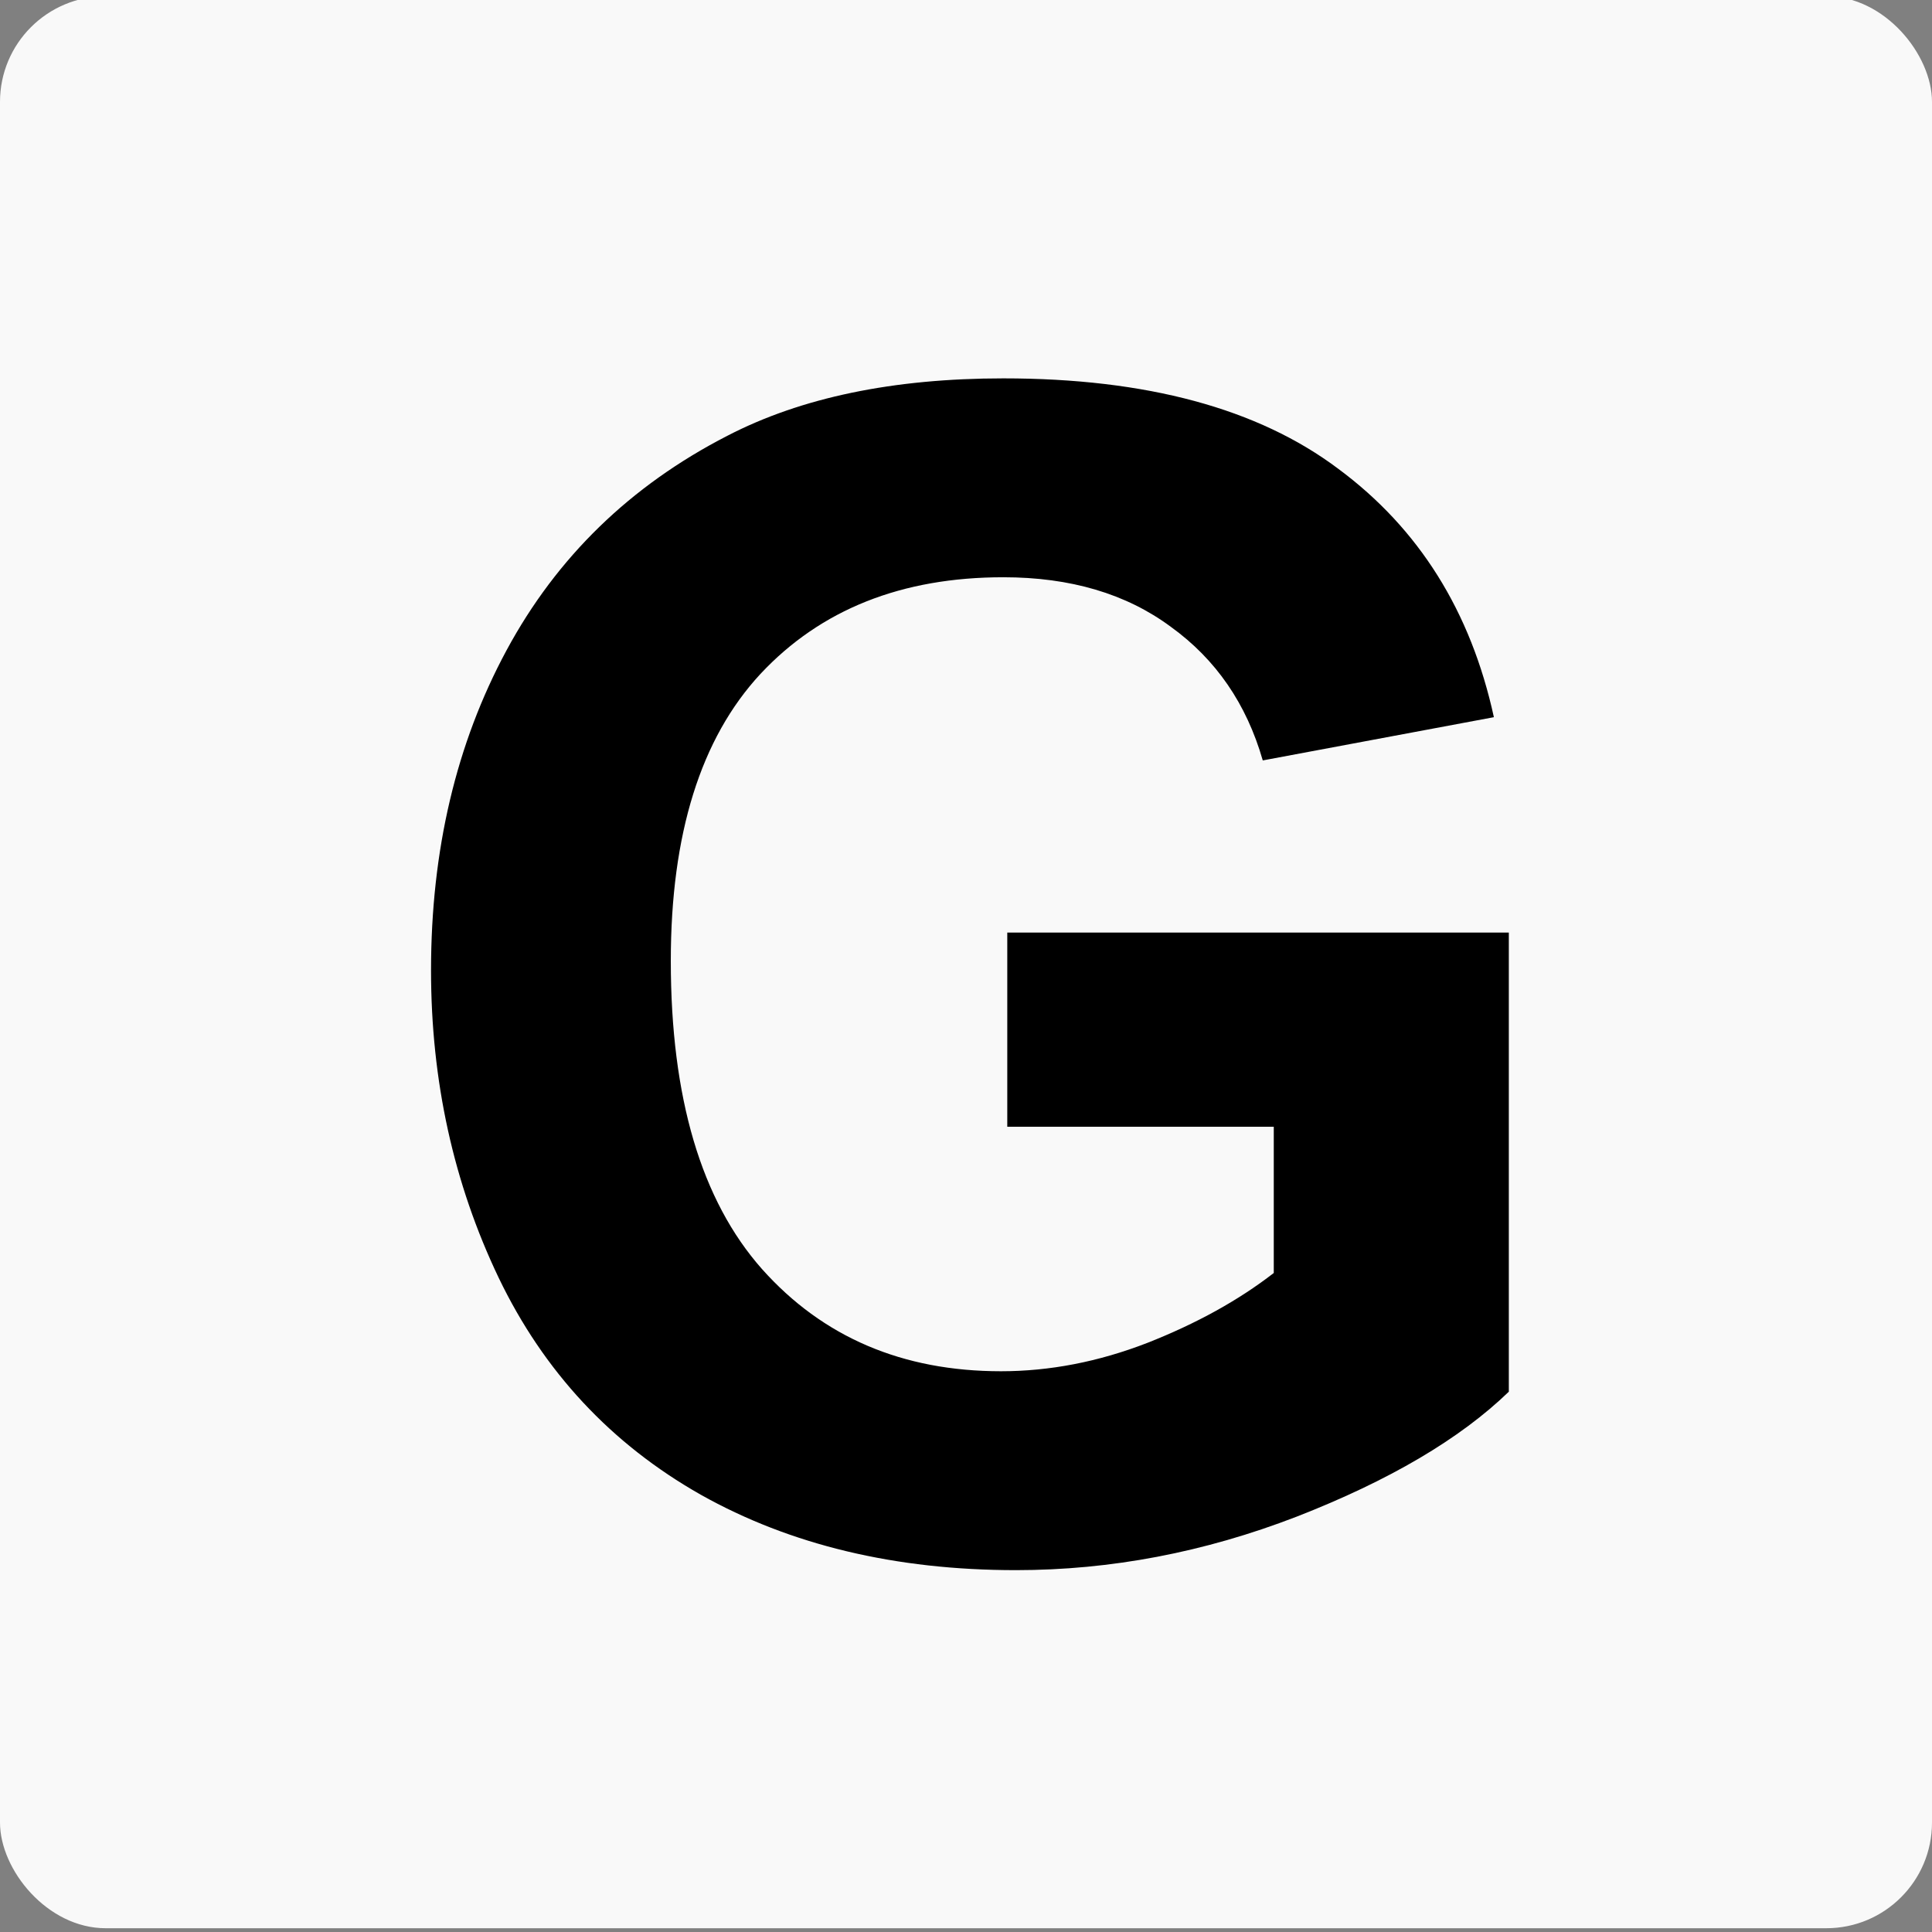 <?xml version="1.0" encoding="UTF-8" standalone="no"?>
<svg
   width="512px"
   height="512px"
   viewBox="0 0 512 512"
   version="1.1"
   id="svg1"
   sodipodi:docname="favicon.svg"
   inkscape:version="1.4 (86a8ad7, 2024-10-11)"
   xmlns:inkscape="http://www.inkscape.org/namespaces/inkscape"
   xmlns:sodipodi="http://sodipodi.sourceforge.net/DTD/sodipodi-0.dtd"
   xmlns="http://www.w3.org/2000/svg"
   xmlns:svg="http://www.w3.org/2000/svg">
  <rect x="0" y="0" width="512" height="512" fill="#808080" stroke="none"/>
  <defs
     id="defs1" />
  <sodipodi:namedview
     id="namedview1"
     pagecolor="#ffffff"
     bordercolor="#000000"
     borderopacity="0.25"
     inkscape:showpageshadow="2"
     inkscape:pageopacity="0.0"
     inkscape:pagecheckerboard="0"
     inkscape:deskcolor="#d1d1d1"
     inkscape:zoom="2"
     inkscape:cx="358.75"
     inkscape:cy="210.75"
     inkscape:window-width="3840"
     inkscape:window-height="2071"
     inkscape:window-x="3831"
     inkscape:window-y="-9"
     inkscape:window-maximized="1"
     inkscape:current-layer="Desktop" />
  <title
     id="title1">Group 2</title>
  <g
     id="Page-1"
     stroke="none"
     stroke-width="1"
     fill="none"
     fill-rule="evenodd">
    <g
       id="Desktop"
       transform="translate(-292, -81)">
      <rect
         style="fill:#f9f9f9"
         id="rect2"
         width="512"
         height="512"
         x="292"
         y="80"
         rx="28"
          />
      <path
         d="M 558.938,379.604 V 328.146 H 691.854 V 449.813 q -19.375,18.75 -56.25,33.125 -36.667,14.167 -74.375,14.167 -47.917,0 -83.542,-20 -35.625,-20.208 -53.542,-57.5 -17.917,-37.5 -17.917,-81.458 0,-47.708 20,-84.792 20,-37.083 58.542,-56.875 29.375,-15.208 73.125,-15.208 56.875,0 88.75,23.958 32.083,23.75 41.25,65.833 l -61.25,11.458 q -6.458,-22.5 -24.375,-35.417 -17.708,-13.125 -44.375,-13.125 -40.417,0 -64.375,25.625 -23.75,25.625 -23.75,76.042 0,54.375 24.167,81.667 24.167,27.083 63.333,27.083 19.375,0 38.75,-7.5 19.583,-7.708 33.542,-18.542 v -38.75 z"
         id="text1"
         style="-inkscape-font-specification:'Arial Bold';fill:#000000"
         aria-label="G" />
    </g>
  </g>
</svg>

